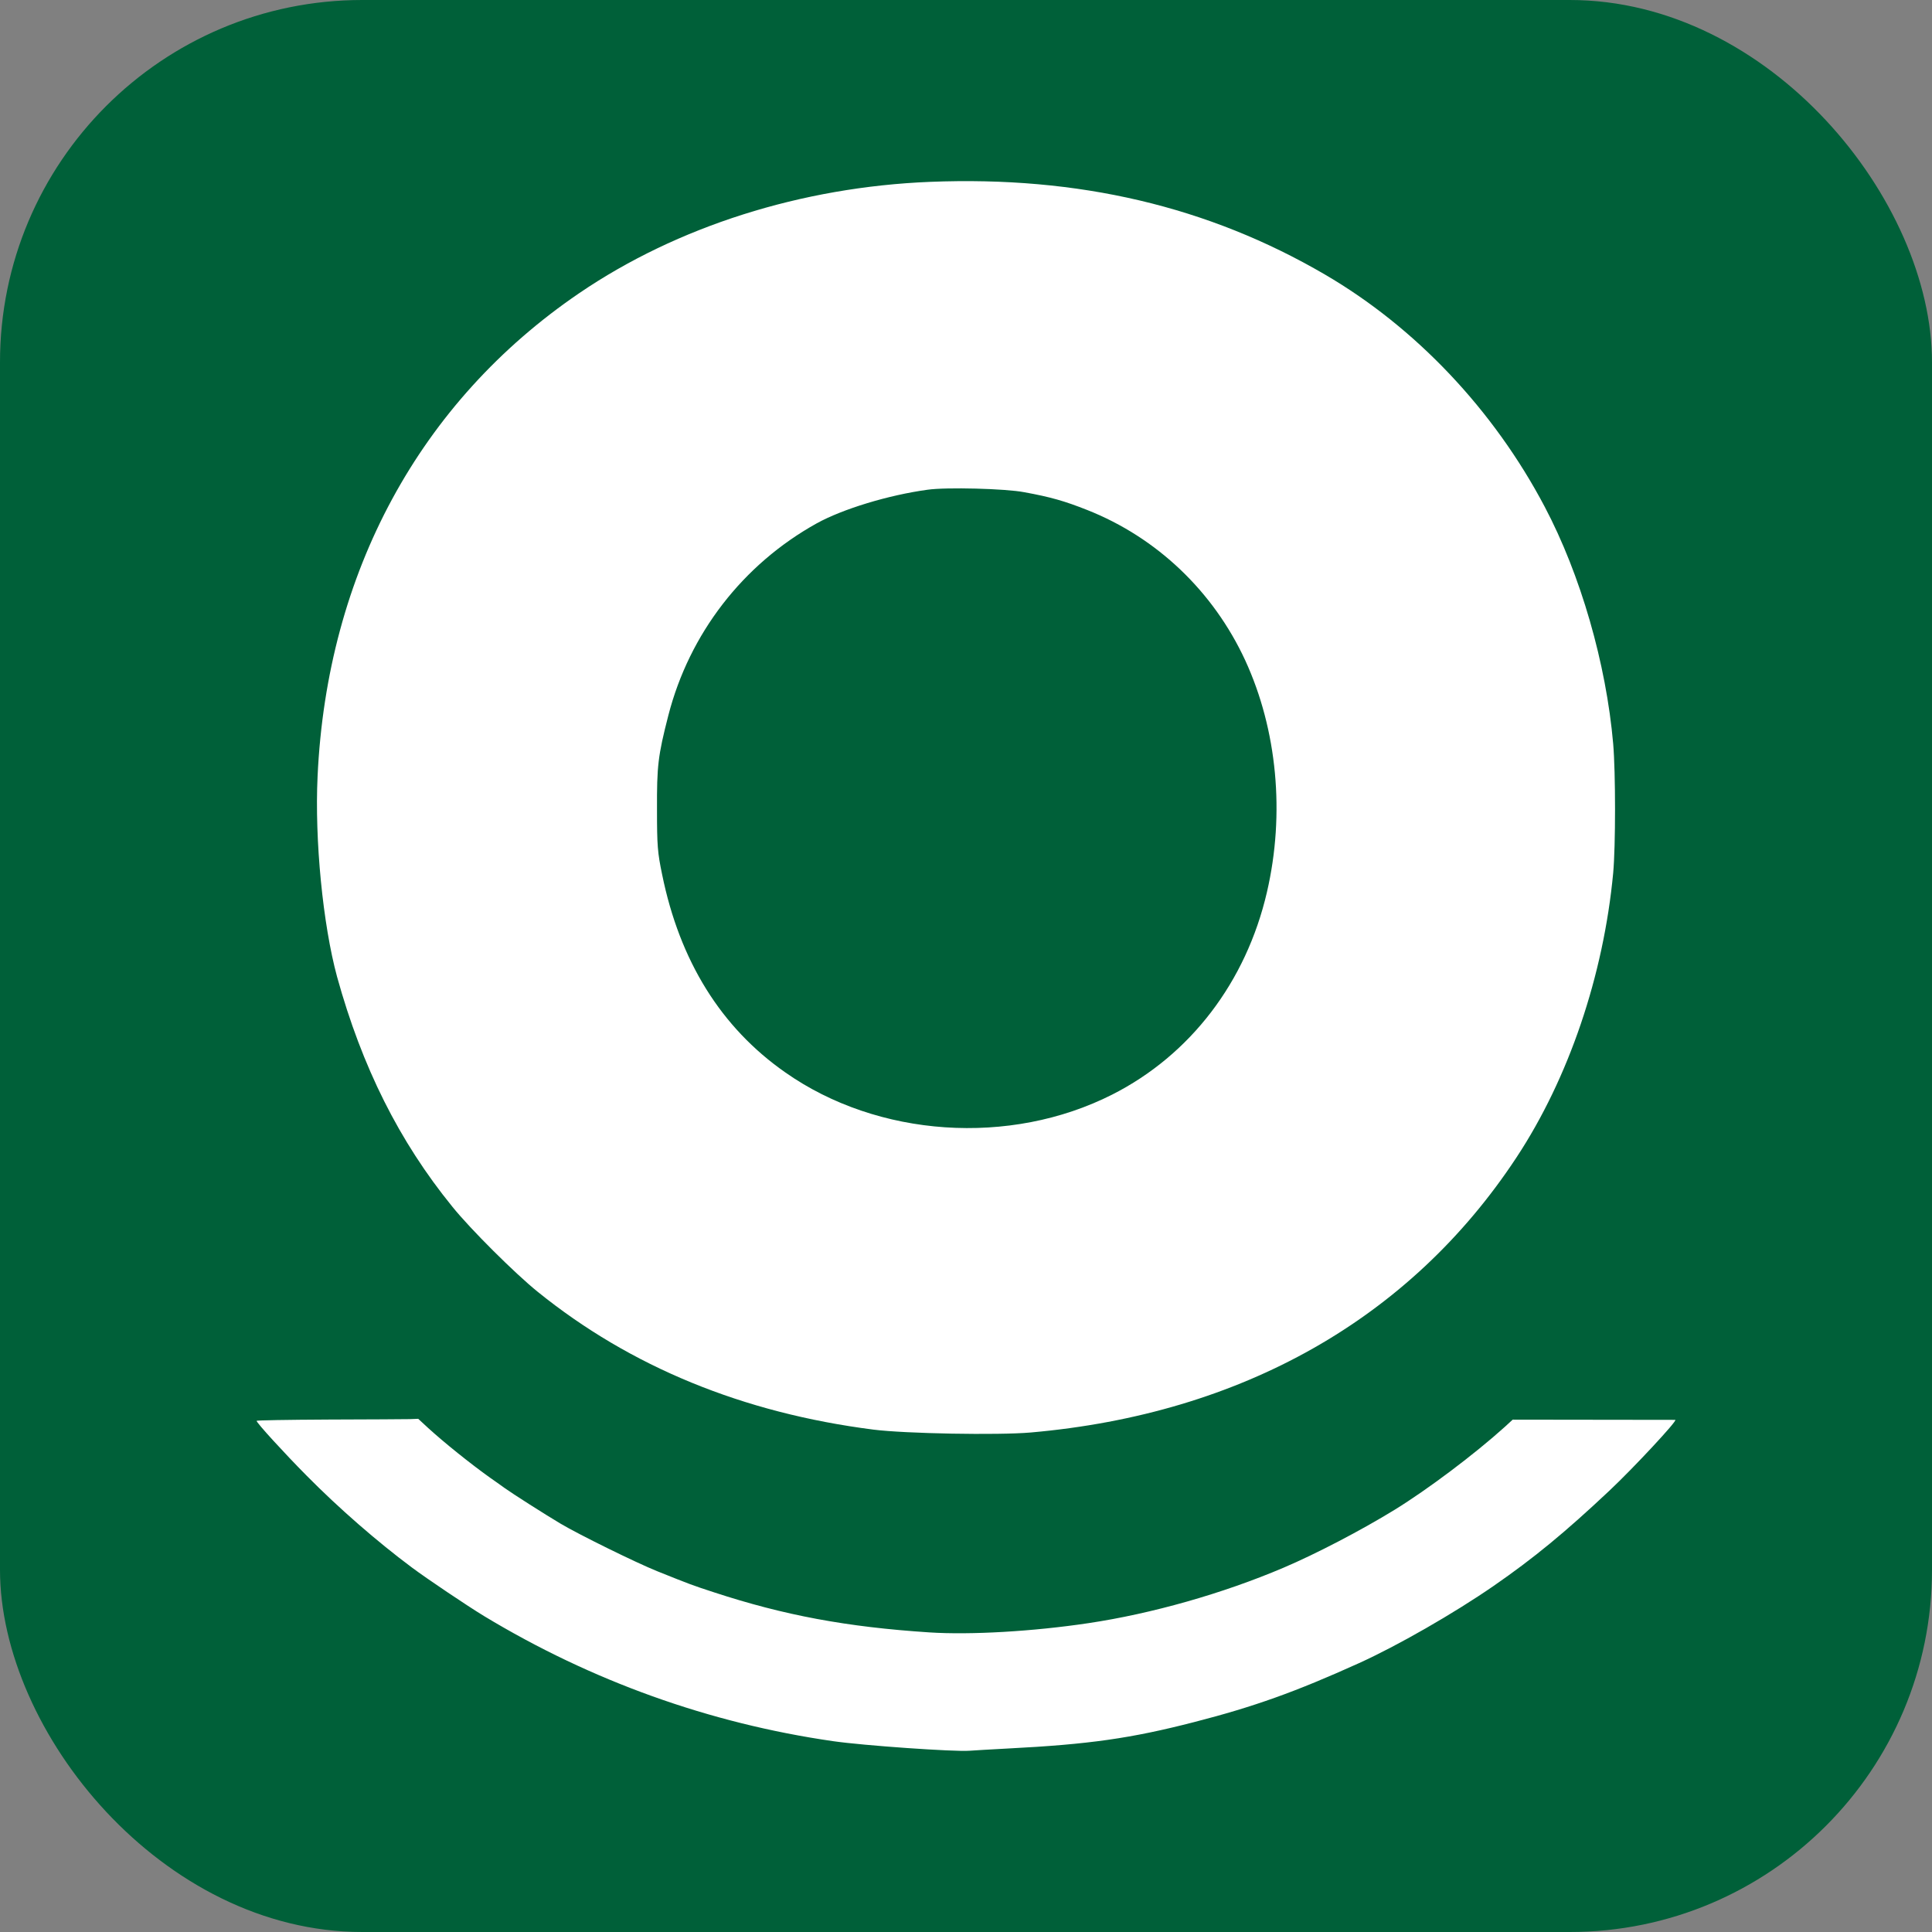 <svg width="128" height="128" viewBox="0 0 128 128" fill="none" xmlns="http://www.w3.org/2000/svg">
<rect x="0" y="0" width="128" height="128" fill="#808080" stroke="none"/>
<rect width="128" height="128" rx="24" fill="#006039"/>
<path d="M61.628 12.048C53.105 12.39 44.869 15 38.376 19.422C27.81 26.618 21.668 37.944 21.041 51.424C20.84 55.656 21.392 61.256 22.332 64.715C23.987 70.695 26.443 75.61 29.966 79.943C31.169 81.438 34.115 84.365 35.619 85.581C41.761 90.547 49.219 93.613 57.868 94.716C59.973 94.982 66.115 95.096 68.296 94.906C82.272 93.677 93.428 87.367 100.46 76.7C103.932 71.442 106.239 64.626 106.878 57.835C107.041 56.061 107.041 51.184 106.878 49.283C106.414 43.962 104.722 38.084 102.34 33.573C98.956 27.15 93.779 21.689 87.788 18.193C80.041 13.67 71.455 11.655 61.628 12.048ZM67.858 32.61C69.6 32.927 70.528 33.193 72.032 33.789C76.644 35.613 80.38 39.173 82.498 43.747C84.616 48.346 85.143 53.908 83.939 59.102C82.561 65.057 78.863 69.896 73.686 72.519C66.905 75.952 58.156 75.357 52.026 71.049C47.765 68.072 45.032 63.663 43.867 57.936C43.566 56.492 43.528 56.023 43.528 53.654C43.516 50.74 43.591 50.081 44.28 47.395C45.672 41.986 49.206 37.399 54.107 34.675C55.825 33.725 58.858 32.8 61.453 32.446C62.681 32.268 66.629 32.37 67.858 32.61Z" fill="white"/>
<path d="M21.8 94.049C18.988 94.063 17 94.099 17 94.134C17 94.267 18.828 96.266 20.314 97.765C22.462 99.939 24.995 102.142 27.29 103.852C28.308 104.612 30.98 106.406 32.069 107.068C39.184 111.367 46.998 114.175 55.195 115.357C57.183 115.646 63.224 116.068 64.229 115.991C64.48 115.97 65.624 115.906 66.775 115.843C72.154 115.568 74.923 115.174 79.123 114.091C83.072 113.077 85.827 112.092 90.027 110.192C92.566 109.045 96.333 106.885 98.97 105.062C101.621 103.226 103.693 101.523 106.623 98.764C108.207 97.279 111.193 94.07 110.99 94.07C110.962 94.07 108.521 94.07 105.577 94.063L100.219 94.056L99.689 94.542C97.701 96.336 94.61 98.665 92.392 100.031C90.18 101.389 87.188 102.951 85.018 103.873C81.013 105.576 76.305 106.913 72.105 107.539C68.442 108.088 64.299 108.327 61.578 108.151C56.095 107.793 51.951 107.018 47.312 105.498C45.867 105.027 45.756 104.985 43.544 104.098C42.114 103.521 38.368 101.677 37.126 100.939C36.087 100.319 33.952 98.961 33.415 98.574C33.171 98.398 32.752 98.096 32.473 97.906C31.162 96.97 29.453 95.597 28.378 94.619L27.709 94L27.15 94.021C26.843 94.028 24.437 94.042 21.8 94.049Z" fill="white"/>
</svg>
